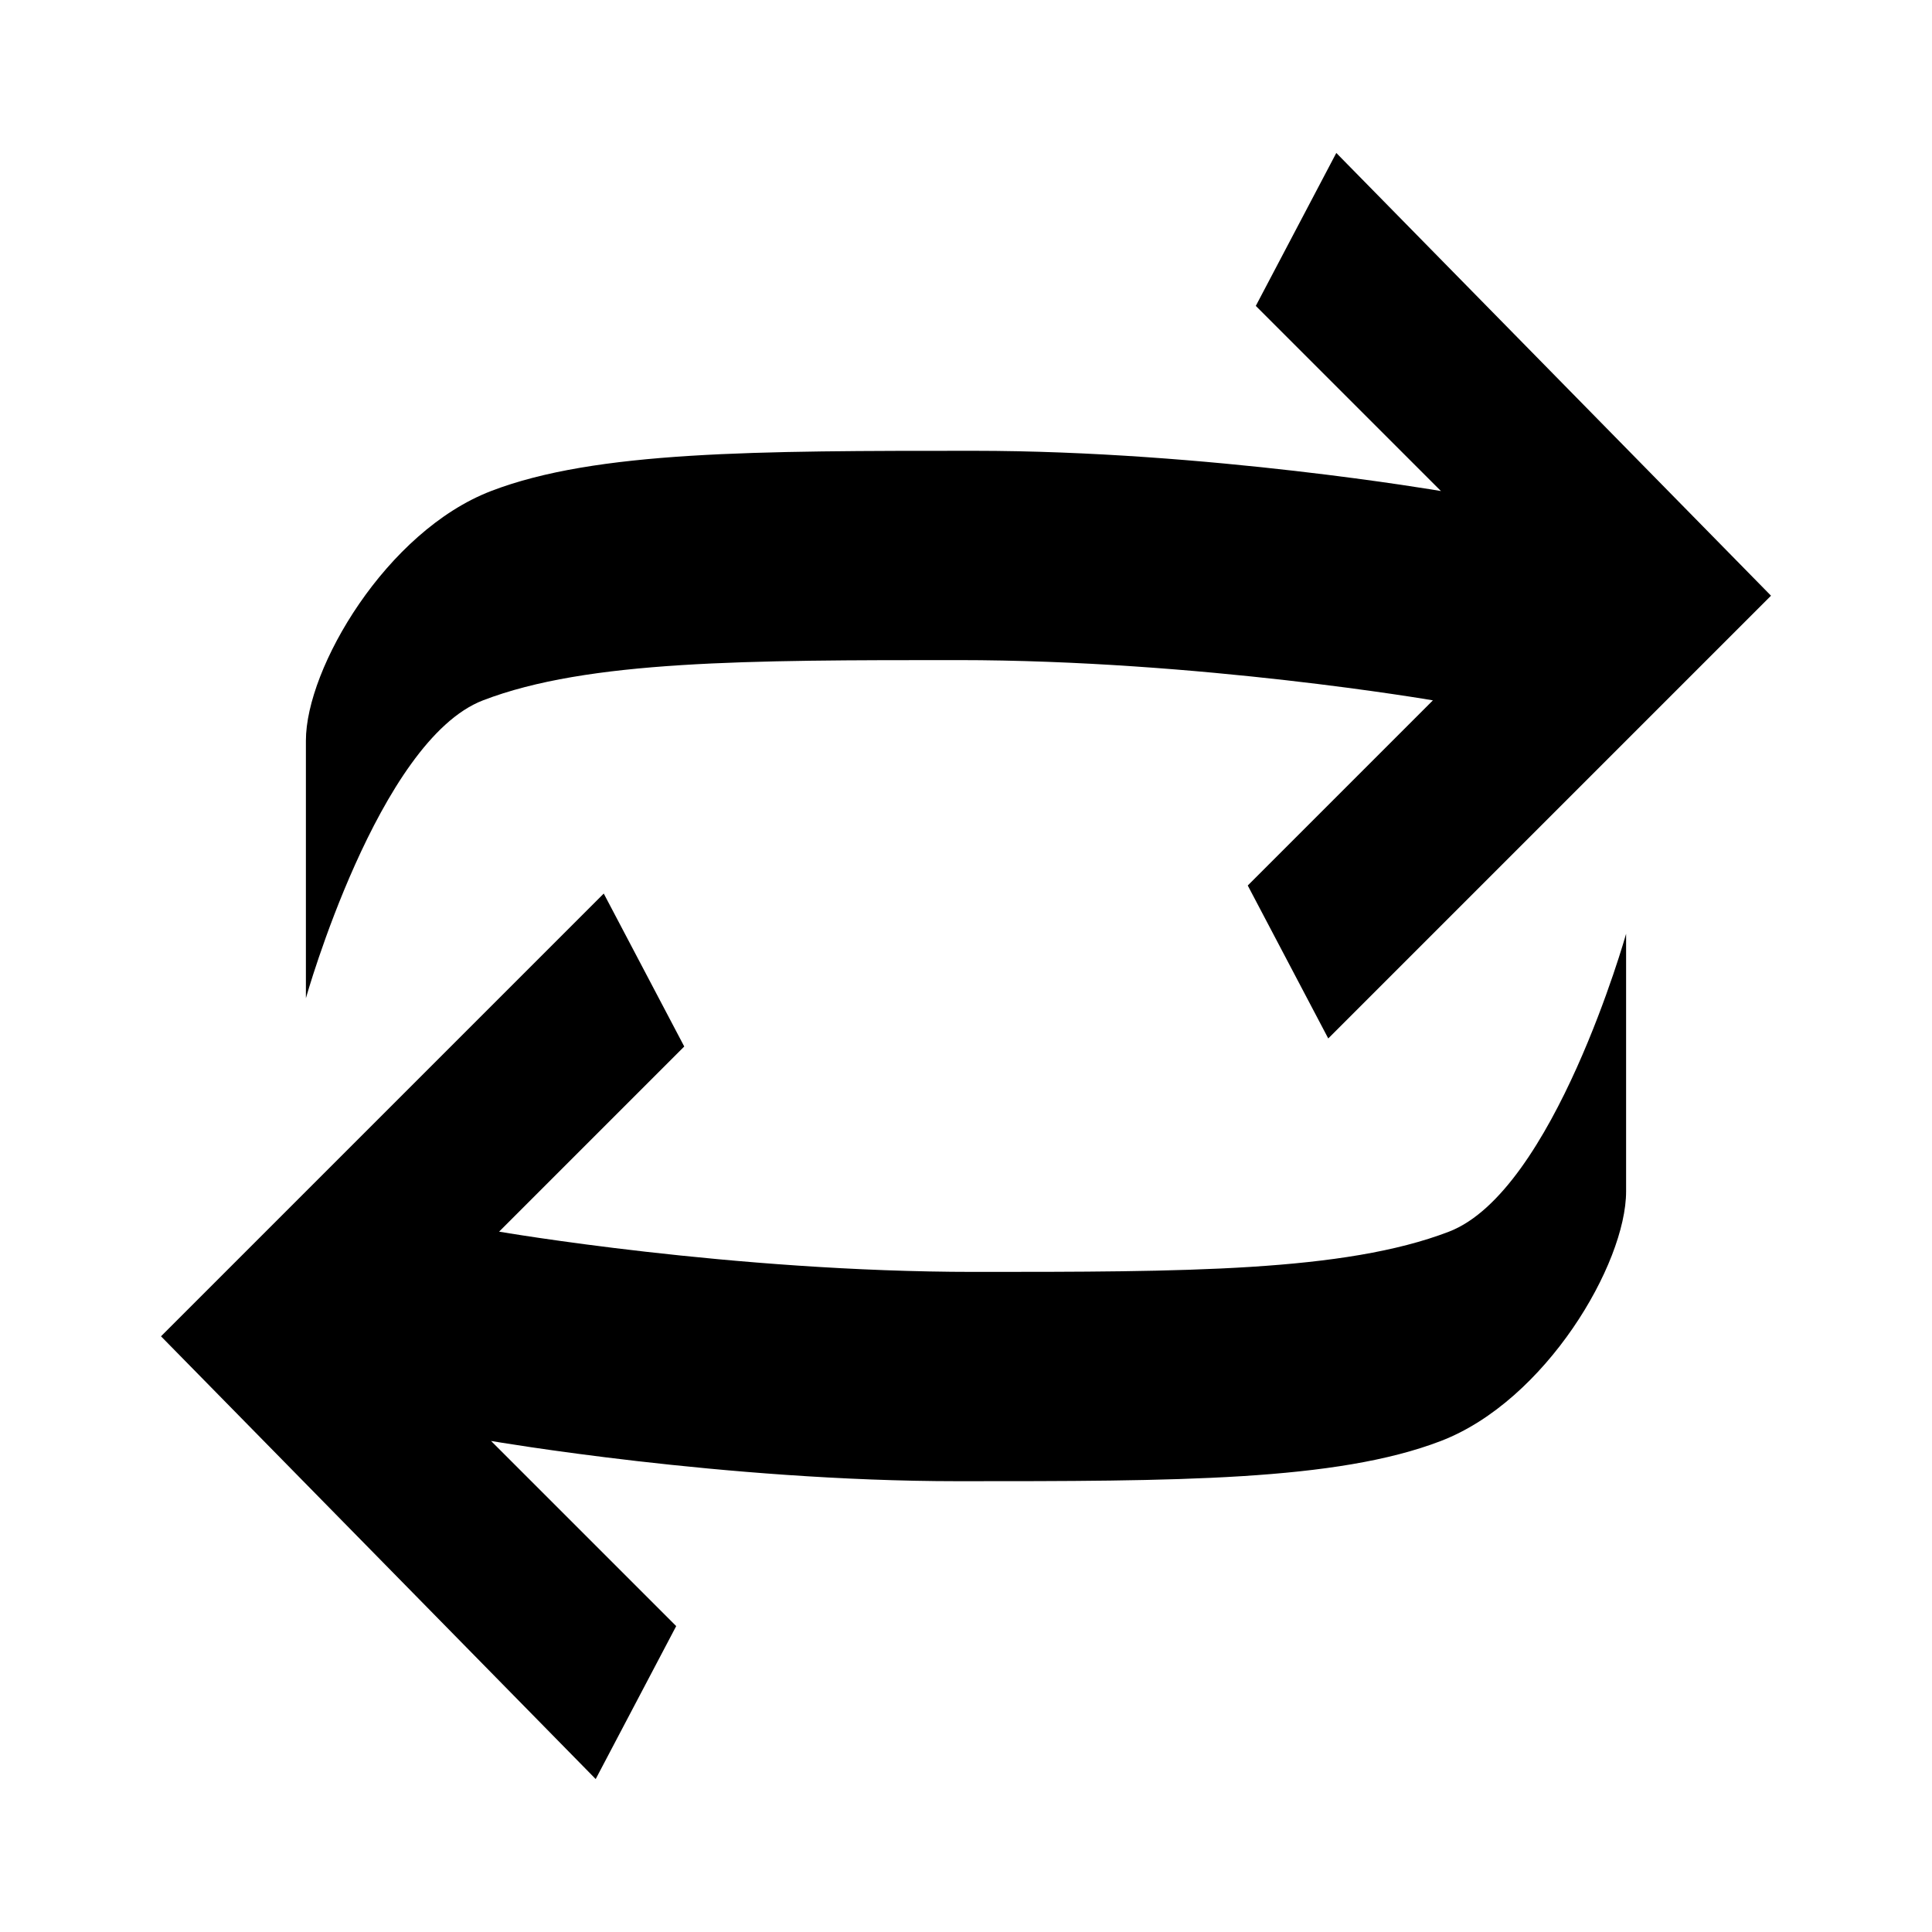 <?xml version="1.0" encoding="utf-8"?>
<svg xmlns="http://www.w3.org/2000/svg" fill="#000000" width="800px" height="800px" viewBox="0 0 24 24"><path d="M3.8 9.2c0-.9 1-2.6 2.3-3.1s3.3-.5 6-.5c2.9 0 5.8.5 5.8.5l-2.3-2.3 1-1.9L22 7.4l-5.5 5.5-1-1.9 2.3-2.3s-2.9-.5-5.9-.5c-2.6 0-4.6 0-5.9.5s-2.2 3.7-2.2 3.7V9.2z"/><path d="M20.2 14.8c0 .9-1 2.6-2.3 3.1s-3.3.5-6 .5c-2.9 0-5.8-.5-5.8-.5l2.3 2.3-1 1.9L2 16.6l5.5-5.5 1 1.9-2.3 2.3s2.9.5 5.9.5c2.6 0 4.6 0 5.9-.5s2.2-3.7 2.2-3.7v3.2z"/></svg>